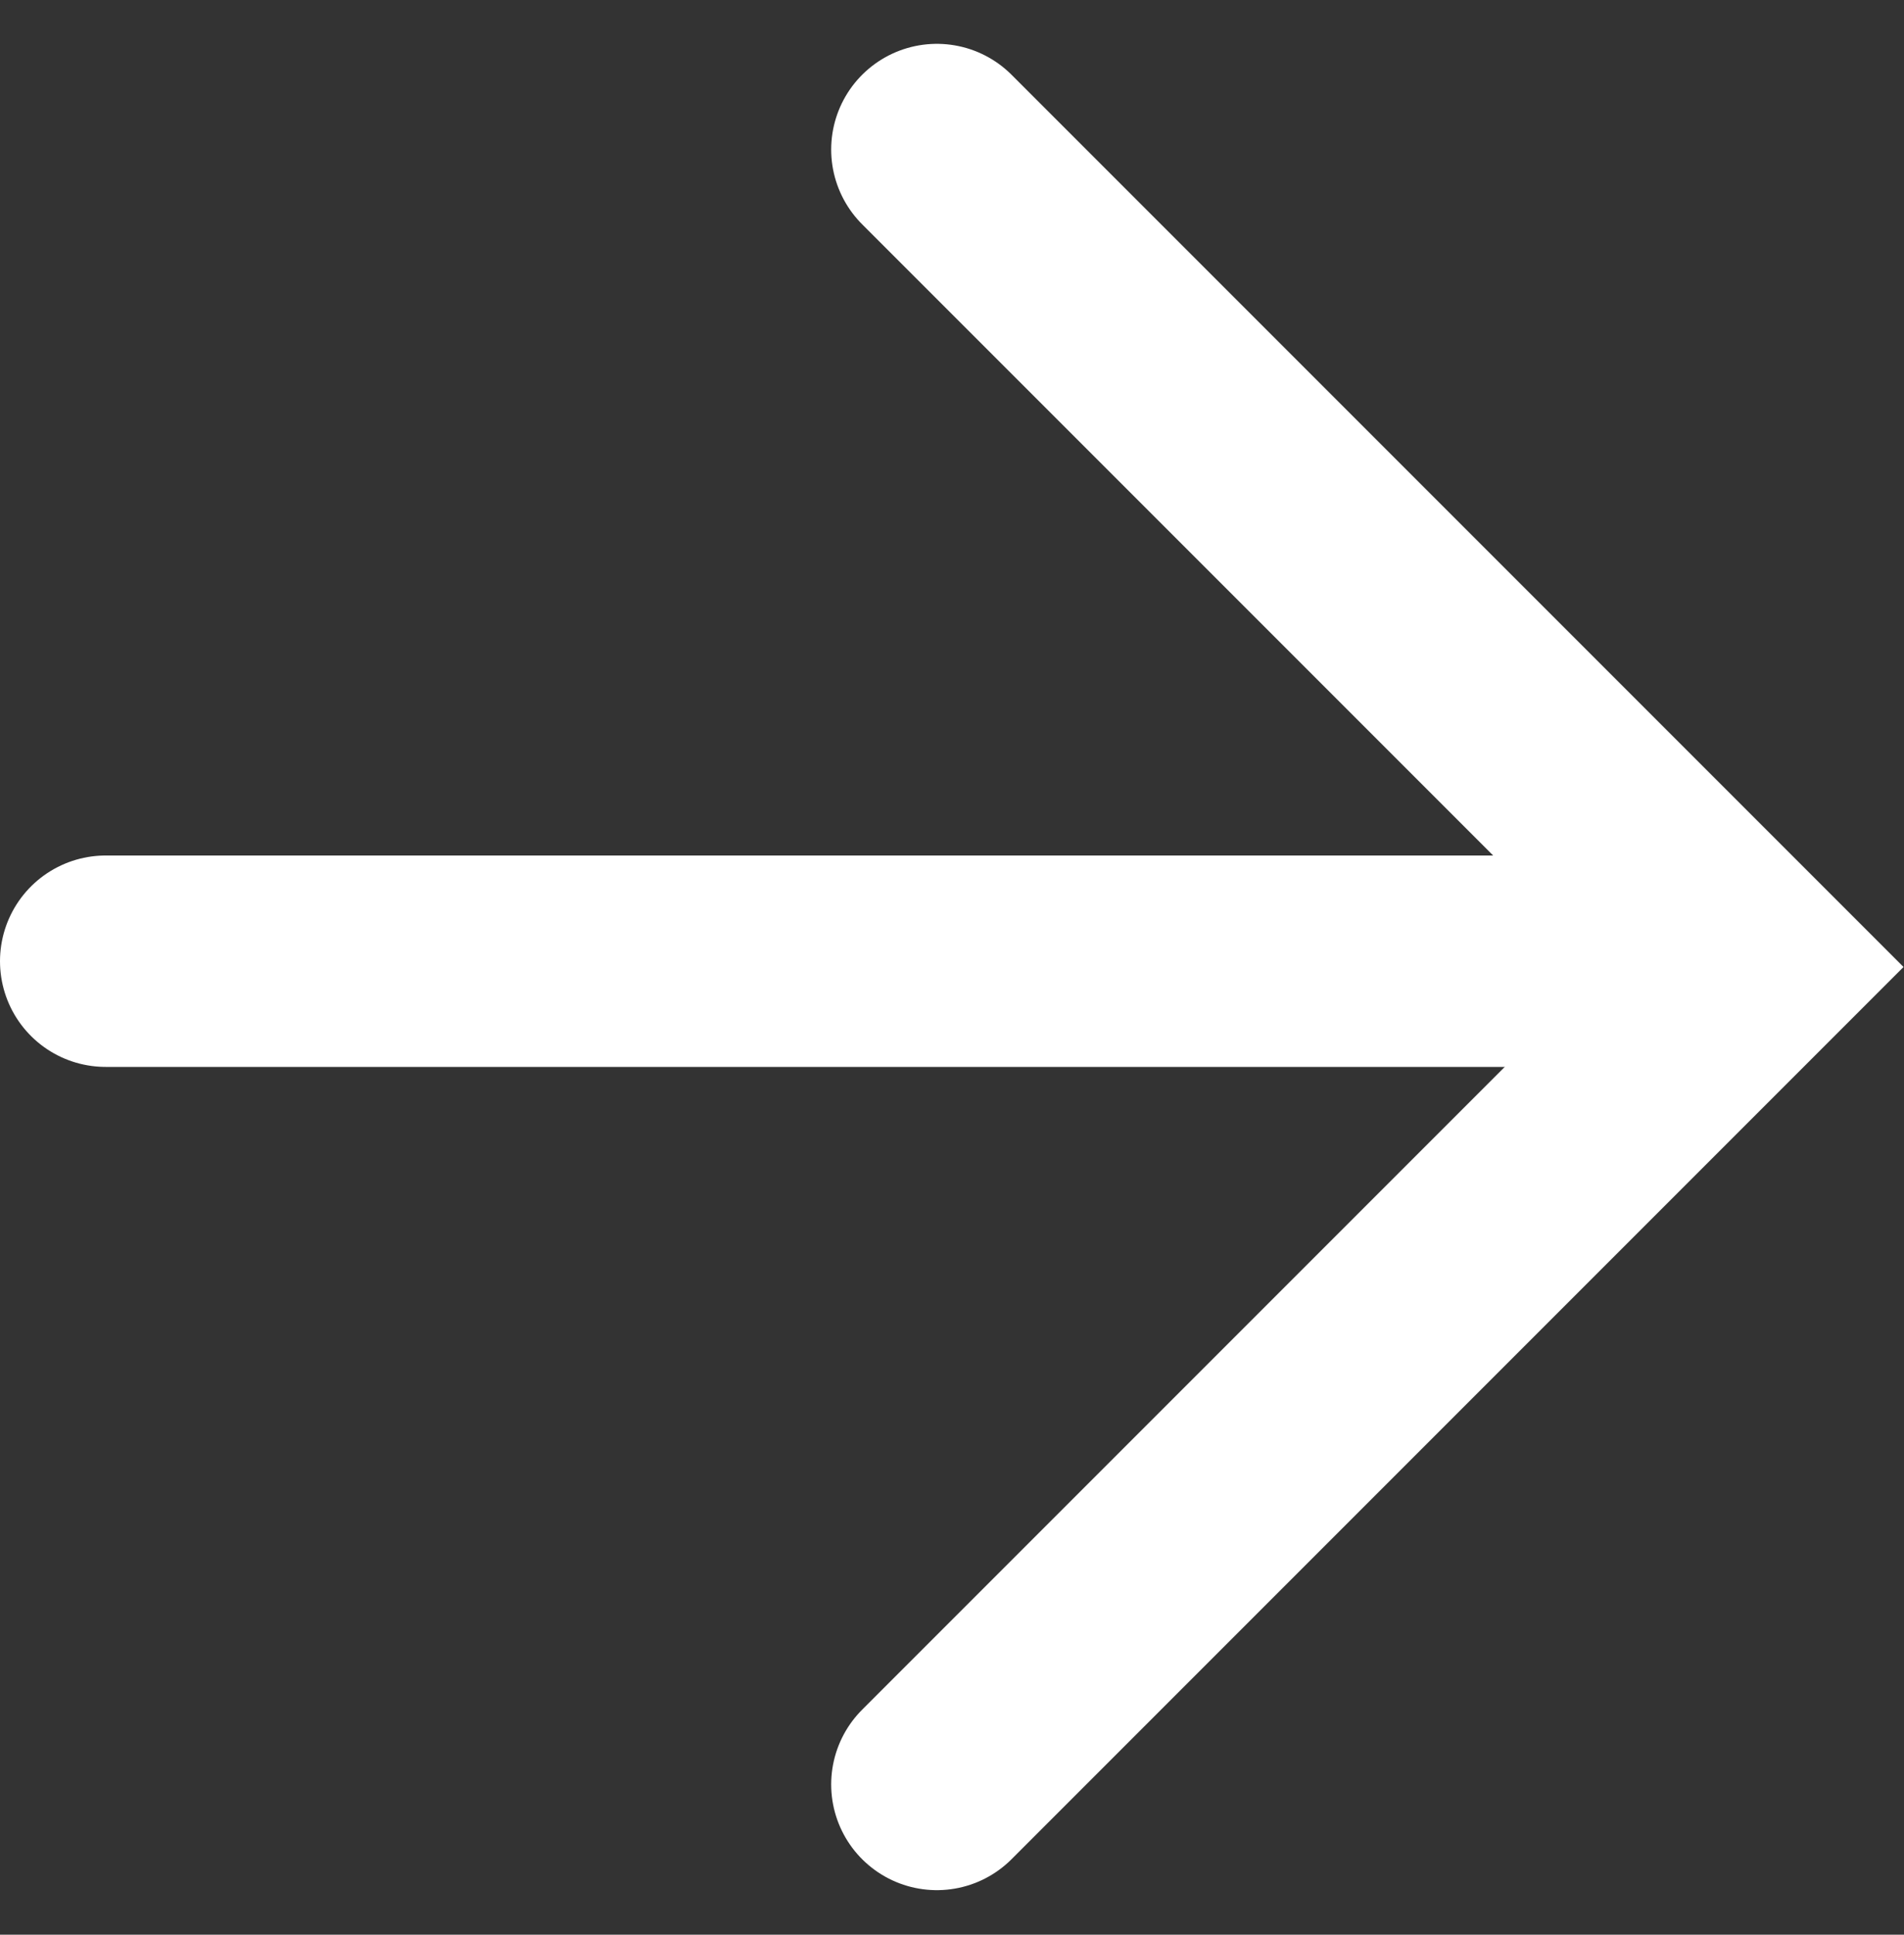 <svg xmlns="http://www.w3.org/2000/svg" width="13.513" height="13.727" viewBox="0 0 13.513 13.727"><rect x="0" y="0" width="13.513" height="13.727" fill="#333333" stroke="none"/><defs><style>.a{fill:none;stroke:#fff;stroke-linecap:round;stroke-width:1.5px;}</style></defs><g transform="translate(0.75 1.061)"><path class="a" d="M587.49,5549.281h11.485" transform="translate(-587.49 -5543.522)"/><path class="a" d="M600.984,5541.509l5.8,5.8-5.8,5.8" transform="translate(-595.085 -5541.509)"/></g></svg>